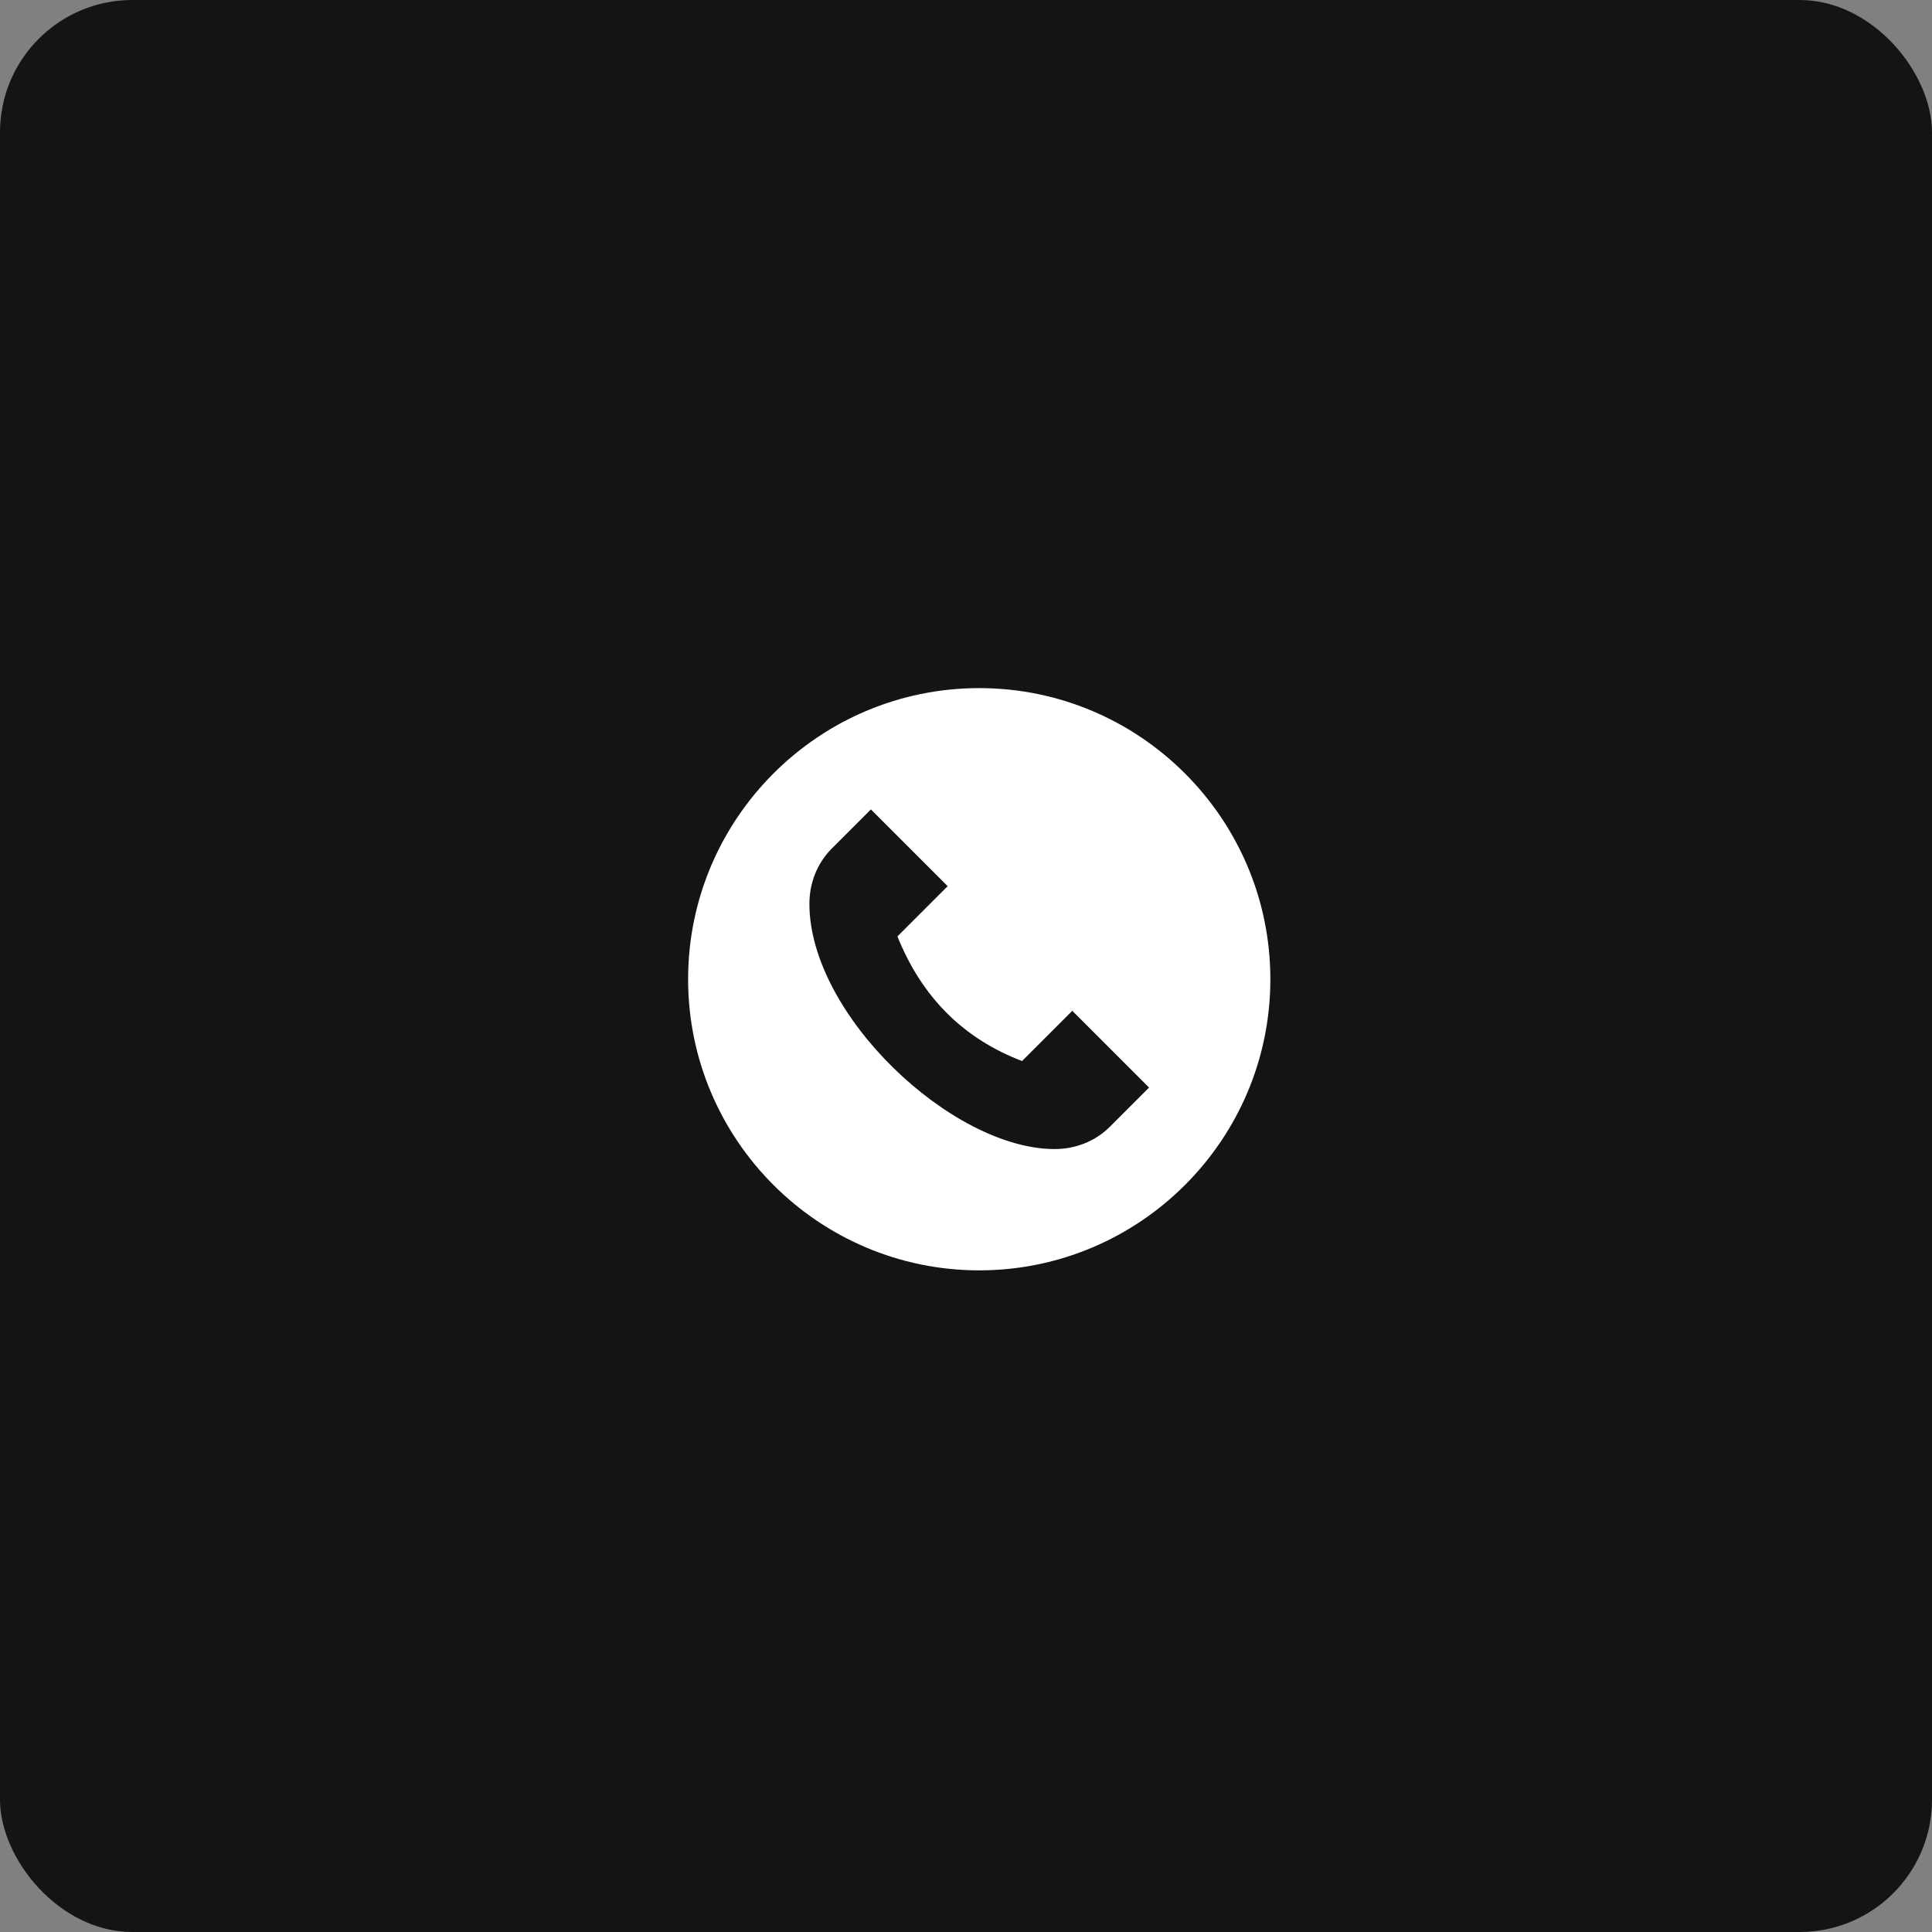 <svg xmlns="http://www.w3.org/2000/svg" width="73" height="73" viewBox="0 0 73 73" fill="none"><rect x="0" y="0" width="73" height="73" fill="#808080" stroke="none"/><rect width="73" height="73" rx="5" fill="#141414"></rect><path d="M26 37C26 43.066 30.934 48 37 48C43.066 48 48 43.066 48 37C48 30.934 43.066 26 37 26C30.934 26 26 30.934 26 37ZM30.583 34.149C30.583 33.392 30.857 32.633 31.434 32.056L32.907 30.583L35.807 33.484L33.909 35.382C34.852 37.73 36.45 39.263 38.618 40.091L40.516 38.193L43.417 41.093L41.944 42.566C41.367 43.144 40.608 43.417 39.851 43.417C35.964 43.417 30.583 38.335 30.583 34.149Z" fill="white"></path></svg>